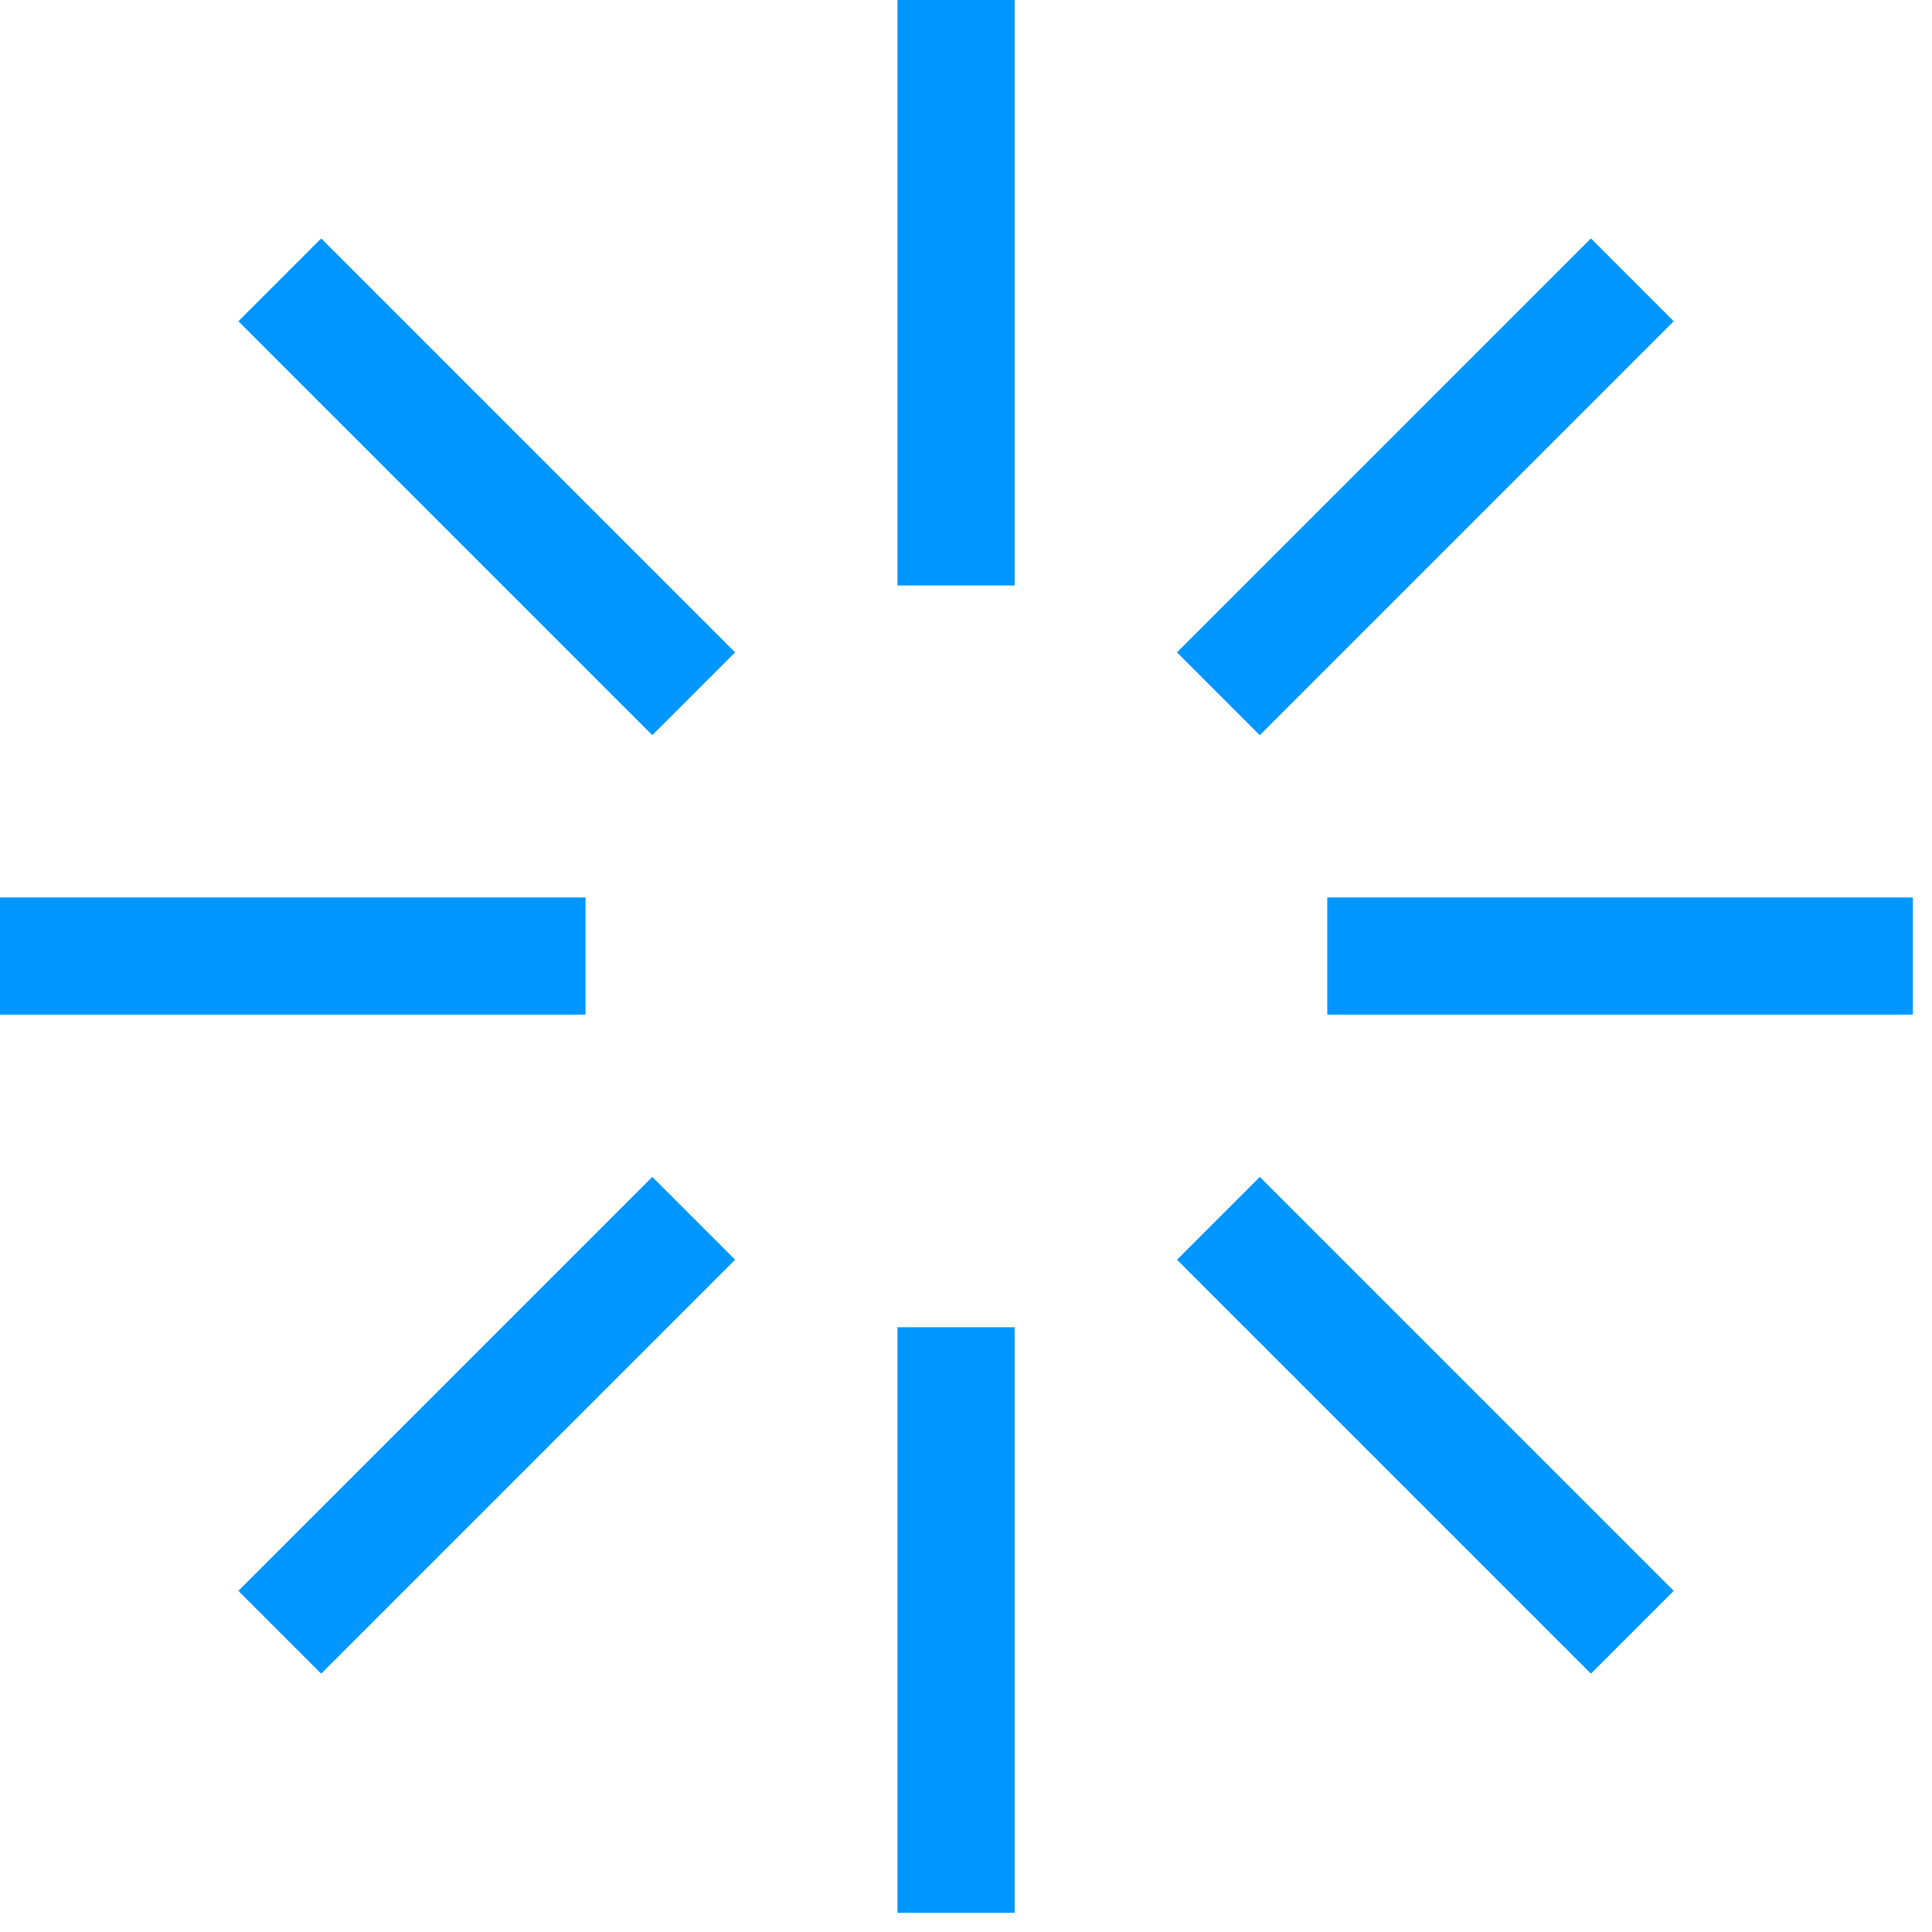 <svg width="33" height="33" viewBox="0 0 33 33" fill="none" xmlns="http://www.w3.org/2000/svg">
<g clip-path="url(#clip0_408_5473)">
<path d="M16.33 0V10" stroke="#0096FF" stroke-width="2" stroke-miterlimit="10"/>
<path d="M16.33 22.67V32.67" stroke="#0096FF" stroke-width="2" stroke-miterlimit="10"/>
<path d="M27.881 4.78L20.811 11.85" stroke="#0096FF" stroke-width="2" stroke-miterlimit="10"/>
<path d="M11.849 20.81L4.779 27.88" stroke="#0096FF" stroke-width="2" stroke-miterlimit="10"/>
<path d="M32.67 16.33H22.67" stroke="#0096FF" stroke-width="2" stroke-miterlimit="10"/>
<path d="M10 16.33H0" stroke="#0096FF" stroke-width="2" stroke-miterlimit="10"/>
<path d="M27.881 27.88L20.811 20.81" stroke="#0096FF" stroke-width="2" stroke-miterlimit="10"/>
<path d="M11.849 11.85L4.779 4.78" stroke="#0096FF" stroke-width="2" stroke-miterlimit="10"/>
</g>
<defs>
<clipPath id="clip0_408_5473">
<rect width="32.67" height="32.67" fill="white"/>
</clipPath>
</defs>
</svg>
